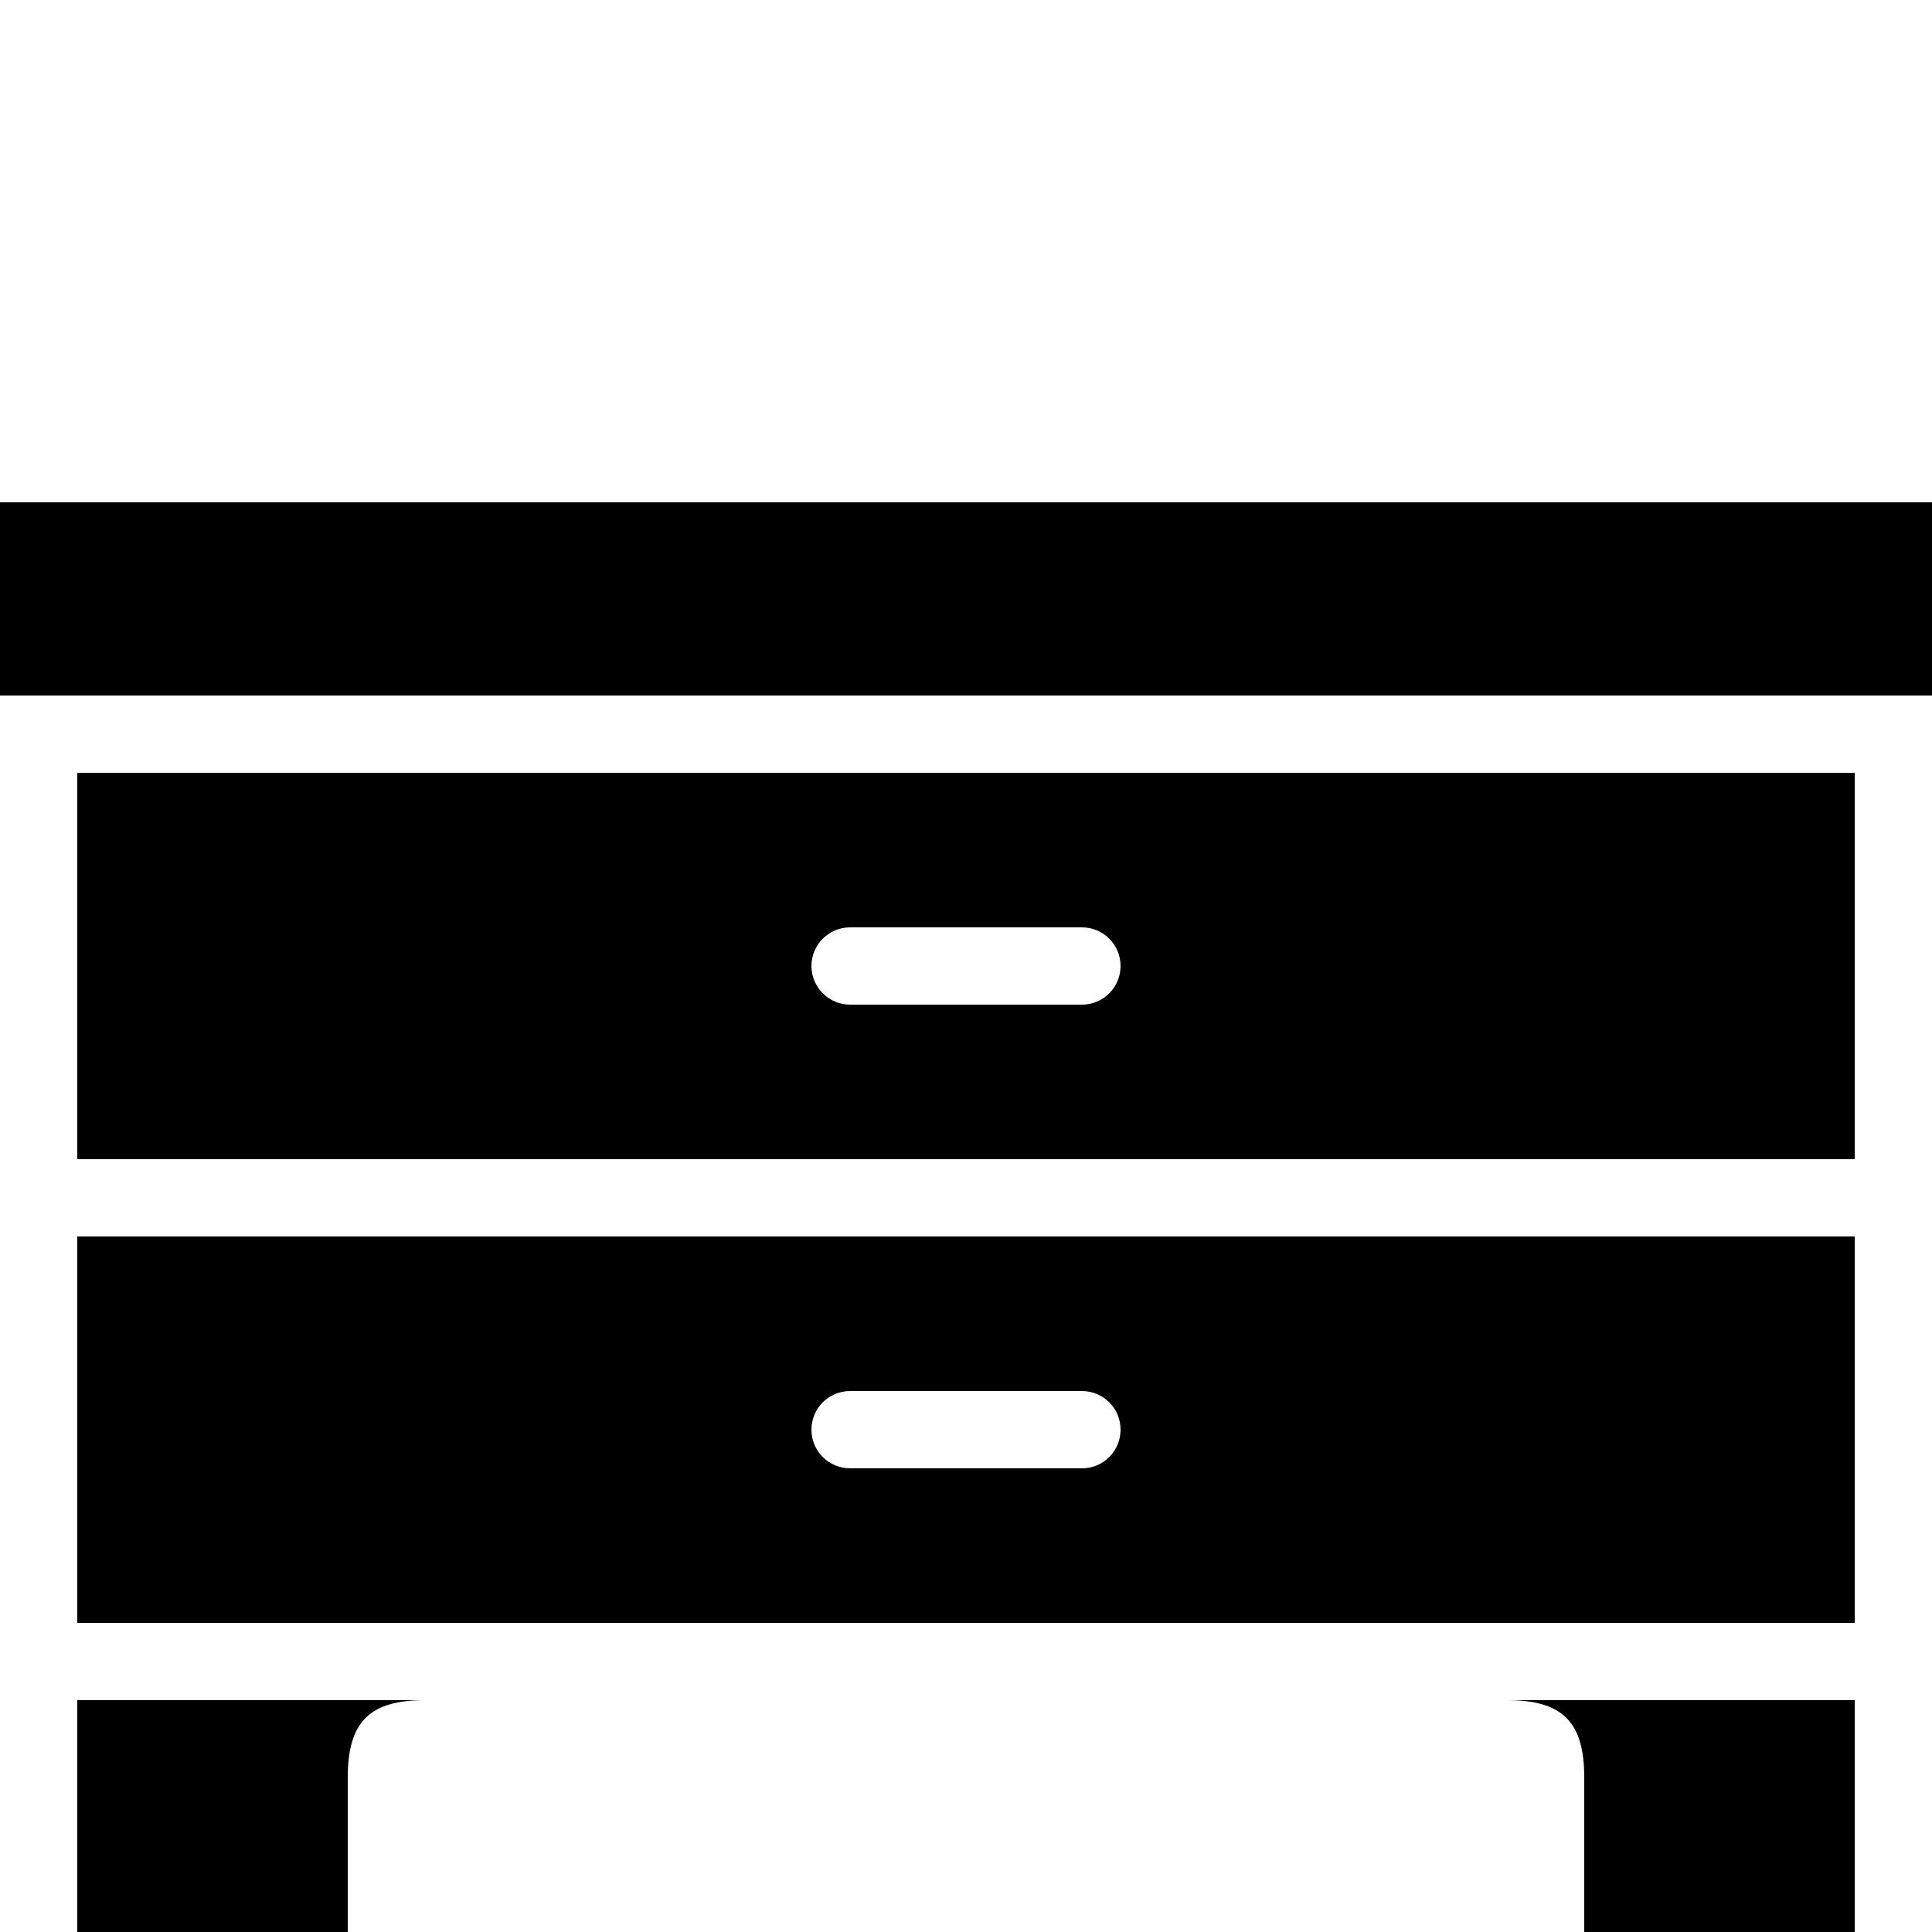 <?xml version="1.0" encoding="utf-8"?><!-- Скачано с сайта svg4.ru / Downloaded from svg4.ru -->
<svg fill="#000000" width="800px" height="800px" viewBox="0 0 50 50" xmlns="http://www.w3.org/2000/svg" xmlns:xlink="http://www.w3.org/1999/xlink"><path d="M0 13L0 18L50 18L50 13 Z M 2 20L2 30L48 30L48 20 Z M 22 24L28 24C28.555 24 29 24.449 29 25C29 25.551 28.555 26 28 26L22 26C21.449 26 21 25.551 21 25C21 24.449 21.449 24 22 24 Z M 2 32L2 42L48 42L48 32 Z M 22 36L28 36C28.555 36 29 36.445 29 37C29 37.555 28.555 38 28 38L22 38C21.449 38 21 37.555 21 37C21 36.445 21.449 36 22 36 Z M 2 44L2 50L9 50L9 46C9 44.562 9.562 44 11 44 Z M 39 44C40.438 44 41 44.562 41 46L41 50L48 50L48 44Z"/></svg>